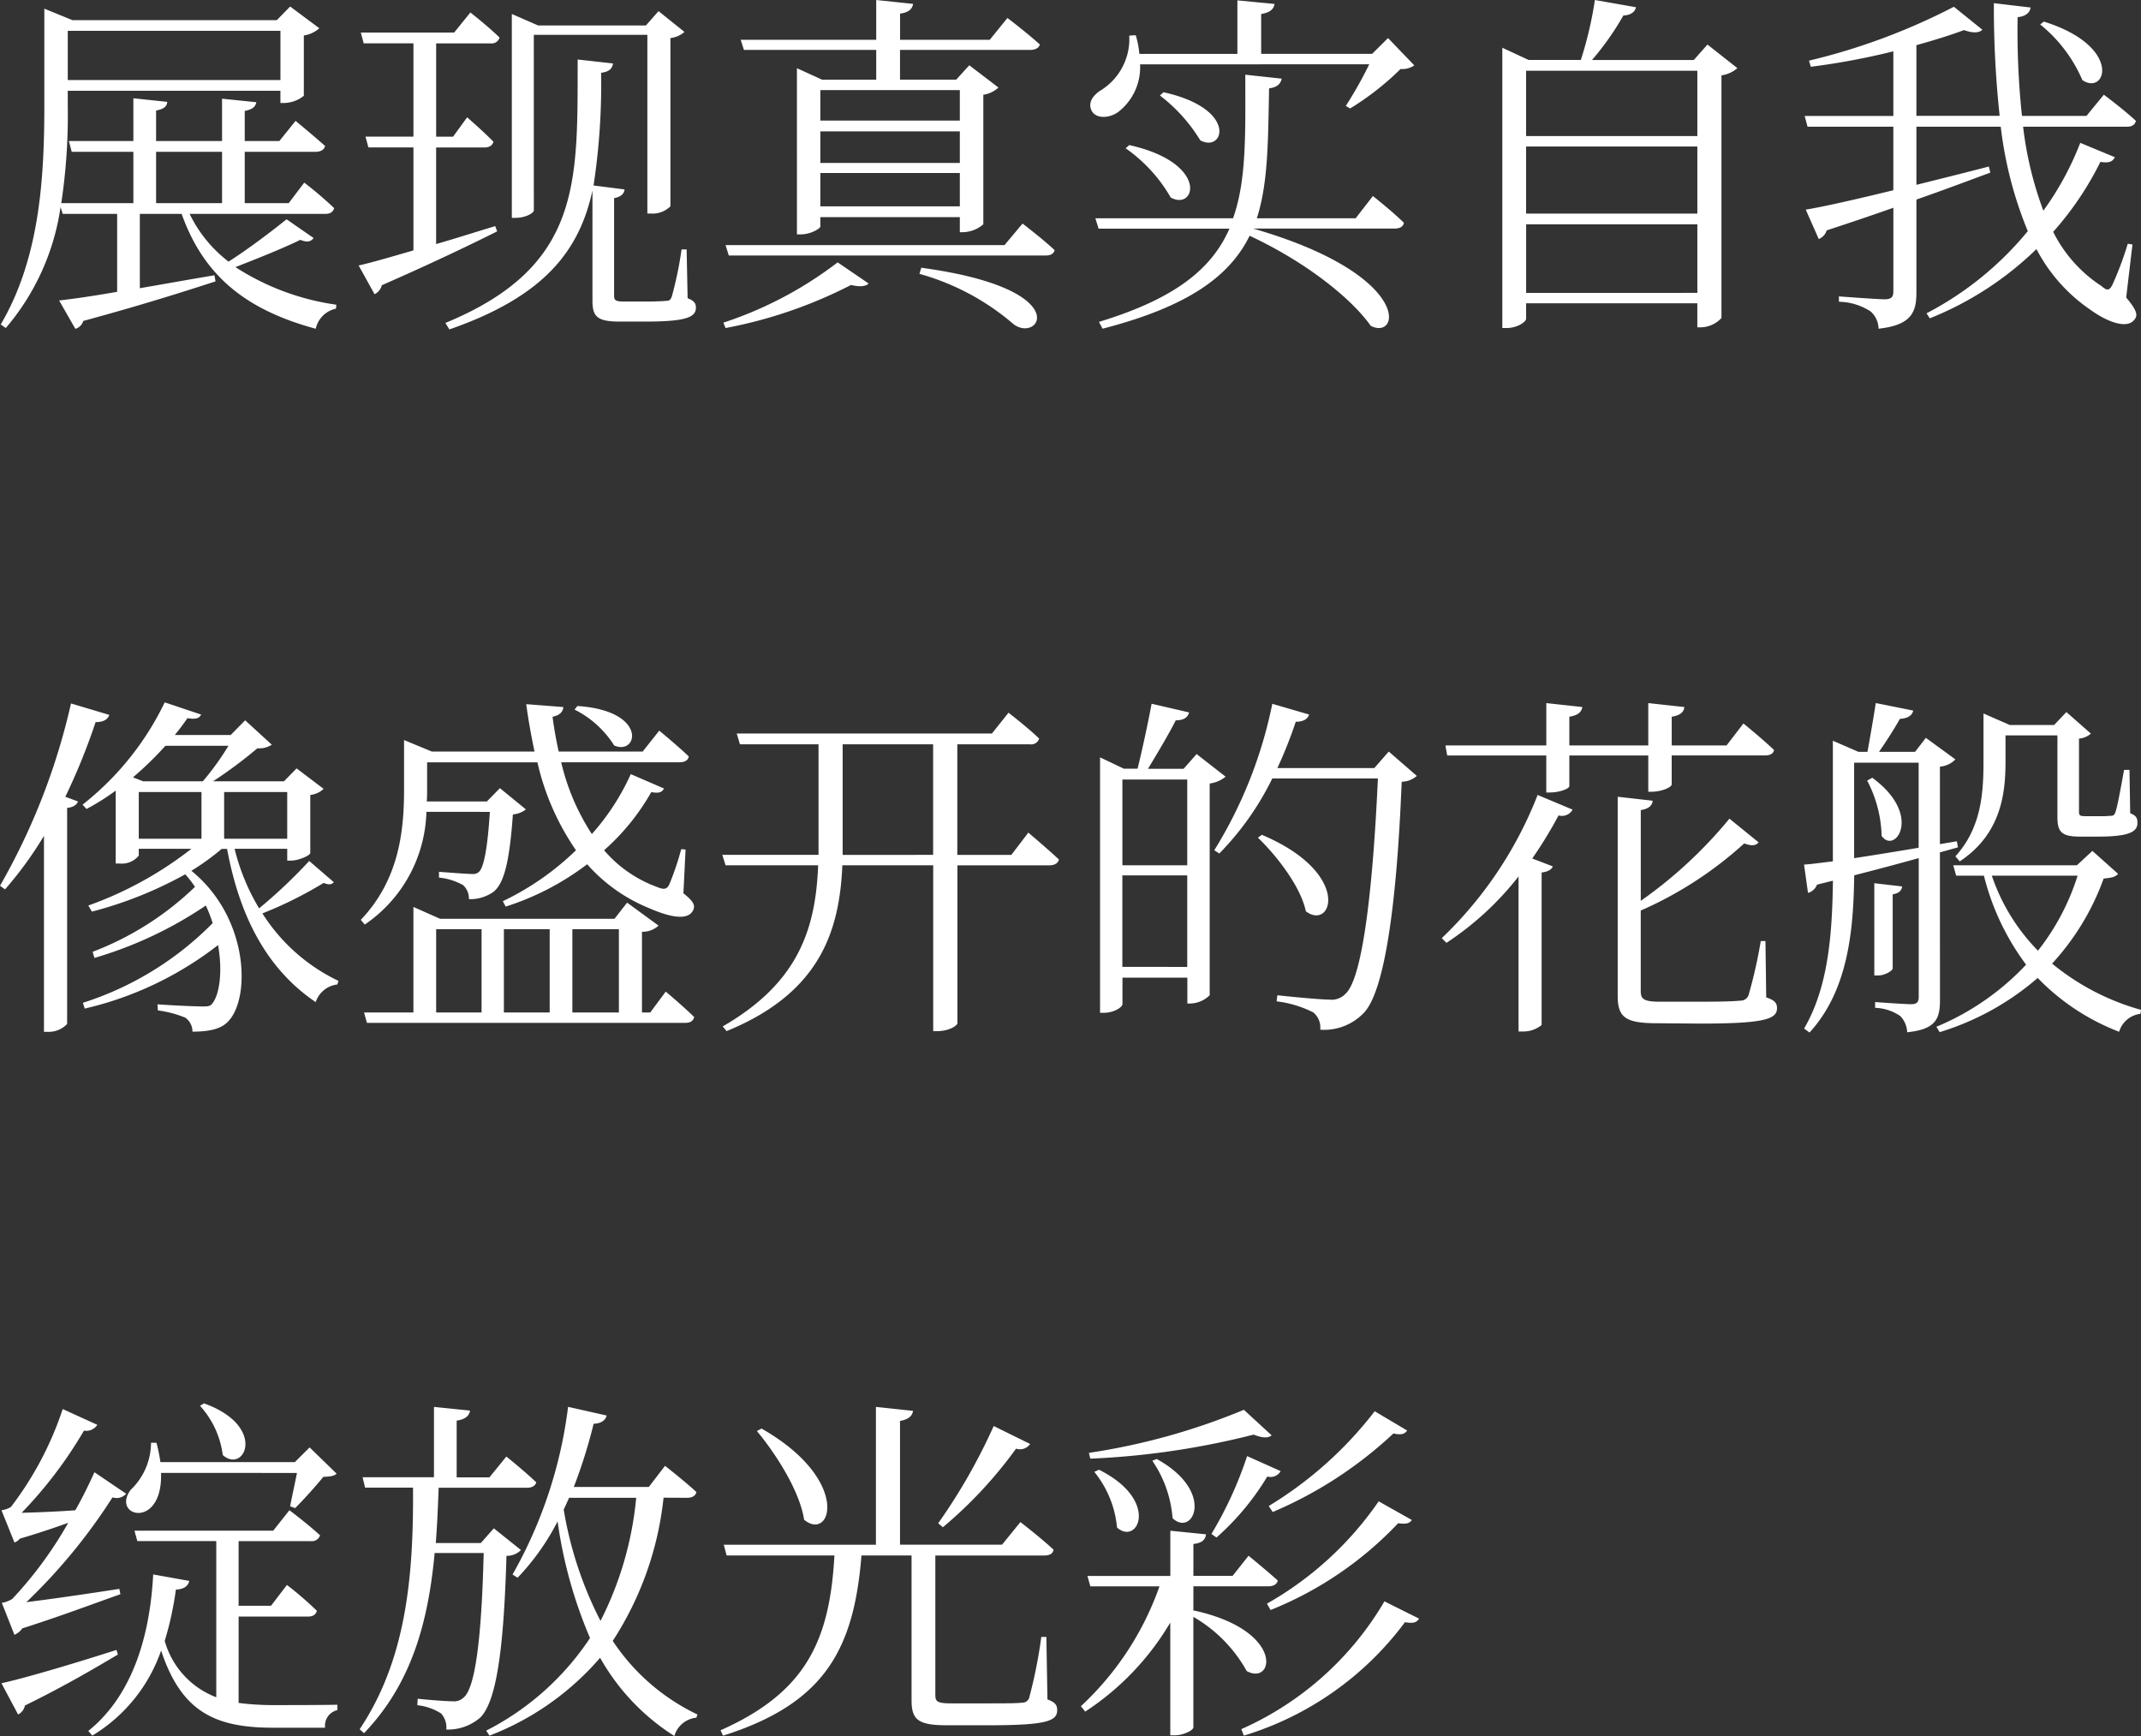 <svg xmlns="http://www.w3.org/2000/svg" width="148" height="120" viewBox="0 0 148 120">
  <rect x="0" y="0" width="148" height="120" fill="#333333" stroke="none"/>
  <path id="パス_2022" data-name="パス 2022" d="M16.2-10.456v3.548h-4.56v-3.548Zm4.036-8.361v3.4H5.534v-3.4Zm.424,13.025c-.922.744-2.641,2.059-4.011,2.927a9.213,9.213,0,0,1-2.691-3.3h9.368c.349,0,.548-.124.623-.4a26.462,26.462,0,0,0-2.068-1.761L20.808-6.908h-3.04v-3.548h4.884c.349,0,.6-.124.673-.4-.8-.719-2.043-1.737-2.043-1.737L20.16-11.2H17.768v-2.084c.548-.1.747-.3.8-.6L16.2-14.128V-11.2h-4.56v-2.109c.523-.1.747-.273.772-.6l-2.342-.248V-11.2H5.609l.2.744h4.261v3.548H5.086a40.972,40.972,0,0,0,.448-6.773v-.992h14.7v.843h.249a2.245,2.245,0,0,0,1.37-.5v-4.168a2.046,2.046,0,0,0,1.071-.5L20.907-20.5l-.922.943H5.858l-1.943-.794v6.674C3.915-8.62,3.591-3.088.9,1.477l.349.248A16.5,16.5,0,0,0,5.036-6.635l.149.471H8.948V-.78c-1.694.3-3.114.5-4.011.6l1.121,1.96a.8.8,0,0,0,.548-.546C10.742.113,13.682-.83,15.75-1.5l-.075-.422c-1.794.3-3.563.62-5.158.893V-6.164h2.89c1.545,4.342,4.51,6.649,9.269,7.939a1.812,1.812,0,0,1,1.4-1.389L24.1.113a17.255,17.255,0,0,1-6.976-2.6c1.545-.6,3.389-1.34,4.485-1.885.5.2.723.124.922-.124ZM37.75-18.544H45.6V-6.189h.249a1.75,1.75,0,0,0,1.345-.5V-18.32a1.771,1.771,0,0,0,.972-.422l-1.794-1.439-.872.992h-7.45l-1.819-.794V-5.891h.249c.772,0,1.271-.372,1.271-.5ZM35.084-5.32c-1.4.422-2.791.868-4.086,1.24v-6.674h3.314c.349,0,.573-.124.648-.4-.7-.719-1.819-1.687-1.819-1.687l-.972,1.34H31v-6.45H34.76a.566.566,0,0,0,.623-.4c-.747-.744-2.018-1.737-2.018-1.737l-1.121,1.389H25.791l.2.744h3.438v6.45H26.115l.2.744h3.114v7.12c-1.62.471-2.99.868-3.787,1.042l1.1,1.985a.919.919,0,0,0,.5-.62c3.513-1.538,6.129-2.8,7.973-3.721Zm13.23,1.613h-.349a26.2,26.2,0,0,1-.673,3.25c-.1.248-.174.3-.374.3-.224.025-.723.05-1.42.05H44c-.623,0-.7-.1-.7-.422V-7.256c.448-.074.7-.3.723-.6l-2.143-.273a46.56,46.56,0,0,0,.523-7.79c.6-.074.772-.323.822-.645l-2.442-.273c-.025,8.41.349,14.29-9.144,18.21l.274.447c6.653-2.307,8.995-5.508,9.892-9.6V-.16c0,1.067.3,1.439,1.869,1.439h1.769c2.84,0,3.513-.3,3.513-.968,0-.273-.1-.471-.573-.645ZM67.2-14.723v2.109H57.558v-2.109ZM57.558-6.685V-8.992H67.2v2.307Zm0-5.185H67.2v2.183H57.558ZM52.276-17.5H61.42v2.059H57.683l-1.744-.794V-4.75h.274c.673,0,1.345-.4,1.345-.546v-.645H67.2V-4.9h.224a2.234,2.234,0,0,0,1.4-.546V-14.4a1.951,1.951,0,0,0,1.046-.5l-2.018-1.538-.9.992H63.065V-17.5h8.995c.349,0,.6-.124.673-.372-.872-.794-2.242-1.836-2.242-1.836L69.269-18.2h-6.2v-1.811c.6-.074.847-.323.9-.67L61.42-20.95V-18.2H52.052ZM51.006,1.725a31.765,31.765,0,0,0,8.671-2.977c.623.149,1.022.1,1.221-.1L58.754-2.815a26.566,26.566,0,0,1-7.9,4.168Zm13.4-3.746a16.889,16.889,0,0,1,6.5,3.473C72.682,2.817,75.3-.979,64.535-2.443Zm5.88-1.985H51.006l.224.719H73.106c.349,0,.573-.1.648-.372-.847-.794-2.218-1.836-2.218-1.836Zm25.215-12.5a28.266,28.266,0,0,1-1.62,2.878l.3.174a19.256,19.256,0,0,0,3.488-2.729,1.443,1.443,0,0,0,.947-.248L96.8-18.32l-1.1,1.092H88.03v-2.754c.623-.1.872-.347.922-.695l-2.566-.248v3.7H79.609a6.191,6.191,0,0,0-.249-1.29l-.448.025a4.181,4.181,0,0,1-1.993,3.8c-.5.323-.872.819-.623,1.364.274.6,1.221.571,1.844.124a3.91,3.91,0,0,0,1.52-3.3ZM81.029-14.351a11.249,11.249,0,0,1,2.791,3.1c1.644.893,2.641-2.183-2.541-3.324ZM78.662-10.7a10.551,10.551,0,0,1,3.114,3.4c1.719.968,2.691-2.382-2.865-3.622Zm15.9,4.838H87.731c.8-2.481.772-5.458.847-8.981.6-.074.8-.347.872-.67l-2.517-.273c0,4.019.1,7.269-.847,9.924H76.569l.224.719h9.044C84.617-2.368,82.1-.309,76.818,1.3l.249.471c5.955-1.538,8.8-3.647,10.166-6.425,4.186,1.96,7.176,4.515,8.372,6.227,2.043,1.042,2.94-3.523-8.123-6.723h9.767c.349,0,.6-.124.648-.4C97.1-6.338,95.754-7.4,95.754-7.4Zm11.785,5.16V-5.445h11.835V-.706Zm11.835-10.122v4.639H106.344v-4.639Zm0-5.235v4.515H106.344v-4.515Zm.7-1.811-.947,1.067H110.9a19.478,19.478,0,0,0,2.168-3.076c.523-.025.8-.248.872-.571l-2.84-.5a26.137,26.137,0,0,1-.972,4.143h-3.613L104.7-17.65V1.725h.3c.723,0,1.345-.422,1.345-.645V.013h11.835V1.676h.249a1.993,1.993,0,0,0,1.42-.645V-15.74a2.145,2.145,0,0,0,1.1-.5Zm23-1.389a10.021,10.021,0,0,1,2.915,3.845c1.644,1.116,2.815-2.332-2.666-4.044Zm6.378,15.208-.324-.05a22.784,22.784,0,0,1-1.046,2.8c-.224.447-.374.471-.772.124a9.574,9.574,0,0,1-3.339-3.746,21.754,21.754,0,0,0,3.264-4.838c.623.1.847-.025,1-.323l-2.392-.992A20.605,20.605,0,0,1,142.1-6.387a24.793,24.793,0,0,1-1.4-5.805h7.176c.349,0,.548-.124.623-.4-.847-.794-2.218-1.811-2.218-1.811l-1.2,1.464h-4.46a55.492,55.492,0,0,1-.3-6.822c.648-.074.847-.372.9-.67l-2.541-.3a69.878,69.878,0,0,0,.4,7.79h-5.756v-4.887c1.246-.347,2.367-.695,3.289-1.042.623.223,1.046.2,1.271-.025l-1.968-1.588A43.767,43.767,0,0,1,125.9-16.757l.125.422a49.164,49.164,0,0,0,5.706-1.067v4.466H125.6l.2.744h5.93V-7.8c-2.641.645-4.834,1.141-6.055,1.34l.9,2.034a.94.94,0,0,0,.548-.6c1.669-.546,3.214-1.067,4.609-1.563v5.78c0,.372-.125.546-.6.546-.548,0-3.164-.2-3.164-.2v.372a4.148,4.148,0,0,1,2.193.67,1.637,1.637,0,0,1,.548,1.191c2.317-.248,2.616-1.191,2.616-2.506V-7.156c1.993-.695,3.688-1.34,5.108-1.861l-.1-.422c-1.719.447-3.413.868-5.008,1.265v-4.019h5.83a27.09,27.09,0,0,0,1.869,7.219,22.434,22.434,0,0,1-7,5.681l.224.347a22.535,22.535,0,0,0,7.375-4.788A11.508,11.508,0,0,0,145.312.435c1.121.819,2.591,1.439,3.114.67.2-.273.149-.6-.6-1.489ZM5.758,27.675A45.482,45.482,0,0,1,.85,40.278l.349.248a25.8,25.8,0,0,0,2.691-3.7V50.375h.3a1.739,1.739,0,0,0,1.3-.546V34.895c.448-.05.673-.223.747-.447l-.872-.323a42.991,42.991,0,0,0,2.093-5.16c.573,0,.847-.2.947-.5ZM10.443,33.8h4.335v3.225H10.443Zm6.2-3.2a19.226,19.226,0,0,1-1.769,2.456H10.742l-.7-.273A23.367,23.367,0,0,0,12.286,30.6Zm4.061,3.2v3.225h-4.36V33.8Zm1.52,4.763a34.986,34.986,0,0,1-3.463,3.275,14.786,14.786,0,0,1-1.694-4.118h3.638v.819h.249c.523,0,1.321-.347,1.345-.521V34a1.592,1.592,0,0,0,.922-.422l-1.869-1.414-.872.893H15.575a30.624,30.624,0,0,0,3.065-2.282,1.61,1.61,0,0,0,1-.248l-1.844-1.687-1,1.017H12.934c.324-.4.623-.794.872-1.166.623.1.822,0,.947-.248L12.237,27.6a20.032,20.032,0,0,1-5.681,7.07l.274.3A16,16,0,0,0,8.848,33.7V38.74h.274a1.512,1.512,0,0,0,1.321-.546v-.471H14.08a25.332,25.332,0,0,1-7.126,3.92l.249.422a27.588,27.588,0,0,0,6.453-2.58,7.377,7.377,0,0,1,.673.868,20.911,20.911,0,0,1-7.076,4.49l.125.422a27.54,27.54,0,0,0,7.7-3.622,10.244,10.244,0,0,1,.473,1.216,21.944,21.944,0,0,1-8.97,5.508l.125.4a23.712,23.712,0,0,0,9.219-4.391c.324,1.836.1,3.424-.4,4.044-.125.174-.3.2-.6.2-.548,0-2.242-.074-3.189-.149l.025.422a7.556,7.556,0,0,1,1.894.5,1.168,1.168,0,0,1,.5.968c1.345,0,2.118-.248,2.566-.819,1.445-1.712,1.271-7.12-2.641-10.3a16.7,16.7,0,0,0,2.093-1.513h.374c.9,4.863,2.865,8.385,6.129,10.593A1.776,1.776,0,0,1,24.171,47.1l.075-.248a12.672,12.672,0,0,1-5.257-4.664,27.759,27.759,0,0,0,4.236-2.109c.349.149.548.124.7-.05ZM40.566,28.1a6.844,6.844,0,0,1,2.741,2.481c1.644.719,2.367-2.406-2.541-2.729Zm-5.855,7.07c-.149,2.406-.4,3.771-.723,4.118a.579.579,0,0,1-.5.174c-.374,0-1.62-.1-2.292-.149v.4a4.251,4.251,0,0,1,1.669.521,1.27,1.27,0,0,1,.4.968,2.775,2.775,0,0,0,1.719-.521c.772-.645,1.1-2.307,1.321-5.334a1.707,1.707,0,0,0,.9-.347L35.408,33.53l-.9.918H30.35c.025-.273.025-.546.025-.819V31.744H38a17.516,17.516,0,0,0,2.666,6.078,19.038,19.038,0,0,1-5.058,3.523l.2.372a18.657,18.657,0,0,0,5.631-2.927A11.443,11.443,0,0,0,45.7,41.816c1.3.571,2.691.943,3.065.149.149-.323.05-.6-.673-1.166l.149-3.027-.3-.025a19.572,19.572,0,0,1-.822,2.431c-.174.372-.4.372-.872.174a8.738,8.738,0,0,1-3.638-2.53A15.664,15.664,0,0,0,45.873,33.8c.5.1.747.025.872-.248l-2.292-.992a16.149,16.149,0,0,1-2.691,4.143,15.5,15.5,0,0,1-2.118-4.962h8.172c.349,0,.6-.124.648-.4-.772-.744-2.043-1.786-2.043-1.786L45.275,31H39.47c-.174-.794-.324-1.613-.424-2.406.523-.1.723-.372.747-.67l-2.566-.2c.149,1.116.349,2.208.573,3.275H30.7l-1.919-.794v3.424c0,2.952-.374,6.252-2.99,9.006l.274.323a9.727,9.727,0,0,0,4.261-7.79ZM31,43.28h3.139v5.756H31Zm7.848,0v5.756H35.682V43.28Zm4.784,0v5.756H40.416V43.28ZM45.8,49.036h-.573V43.454a1.6,1.6,0,0,0,1.146-.422L44.2,41.444l-.872,1.116H31.272l-1.844-.819v7.294H26.015l.2.719h22c.349,0,.548-.124.623-.4-.723-.719-1.968-1.761-1.968-1.761ZM59.1,38.144V30.5h6.254v7.641Zm11.661,0H67.026V30.5h5.033a.566.566,0,0,0,.623-.4c-.8-.769-2.118-1.786-2.118-1.786l-1.146,1.439H51.778L52,30.5h5.432v7.641H50.781l.224.719h6.4C57.235,43.3,56.014,47,50.806,50l.274.323c6.428-2.63,7.8-6.872,8-11.462h6.279V50.326h.274c.847,0,1.4-.4,1.4-.546V38.864H73.38c.349,0,.6-.124.673-.4-.822-.769-2.118-1.861-2.118-1.861Zm7.674,7.74V39.559h4.485v6.326Zm4.485-12.95v5.929H78.438V32.935Zm.648-1.761-.9,1.017H80.207c.6-.992,1.42-2.357,1.919-3.349.523,0,.822-.174.922-.546l-2.591-.6c-.249,1.34-.673,3.3-.972,4.49h-.947L76.893,31.4V49.06h.249c.723,0,1.3-.4,1.3-.6V46.629h4.485v1.786h.224a1.978,1.978,0,0,0,1.321-.571V33.208a2.153,2.153,0,0,0,1.1-.471Zm4.236,5.78c1.321,1.265,2.965,3.4,3.314,5.086,1.819,1.389,3.239-2.63-3.04-5.284ZM96.851,31l-1,1.141h-6.7a30.6,30.6,0,0,0,1.271-3.2c.548,0,.822-.2.922-.5L88.8,27.7a30.737,30.737,0,0,1-4.011,10.122l.349.223A19.848,19.848,0,0,0,88.8,32.86h7.3c-.374,8.187-1.121,13.893-2.242,14.885a1.311,1.311,0,0,1-1.121.4c-.573,0-2.442-.174-3.588-.3l-.05.422a7.523,7.523,0,0,1,2.541.769,1.352,1.352,0,0,1,.473,1.191,3.8,3.8,0,0,0,3.04-1.191c1.37-1.489,2.242-7.17,2.591-15.952a1.588,1.588,0,0,0,1.046-.4Zm10.888.273v2.555h.249c.648,0,1.345-.248,1.345-.447V31.272h5.457v2.506h.274c.772-.025,1.345-.347,1.345-.5v-2.01h6.453c.349,0,.573-.124.623-.372-.772-.744-2.118-1.836-2.118-1.836L120.2,30.578H116.41V28.593c.623-.1.847-.347.872-.67l-2.492-.273v2.927h-5.457V28.593c.623-.1.847-.347.9-.67l-2.492-.273v2.927h-6.976l.125.695Zm-6.9,12.95a20.893,20.893,0,0,0,4.983-4.59V50.35h.274a2,2,0,0,0,1.321-.447V39.36c.448-.05.7-.223.772-.422l-1.42-.546a29.683,29.683,0,0,0,1.819-2.977.848.848,0,0,0,.972-.4L107.141,34a27.5,27.5,0,0,1-6.628,9.9Zm22.051-.124h-.324a33.218,33.218,0,0,1-.847,3.746.58.58,0,0,1-.573.372c-.4.05-1.4.074-2.716.074h-2.84c-1.146,0-1.321-.2-1.321-.744V41.99a26.257,26.257,0,0,0,7.151-4.639c.548.2.8.149,1-.074L120.4,35.639a30.91,30.91,0,0,1-6.129,5.681V35.043c.548-.074.8-.323.822-.645l-2.417-.273V47.894c0,1.464.523,1.885,2.691,1.885l3.015.025c4.41,0,5.307-.3,5.307-1.067,0-.347-.149-.546-.747-.744Zm13.43-5.508c2.89-1.91,3.164-4.763,3.164-6.872V29.883h3.588V35.49c0,1.017.224,1.389,1.545,1.389h1.271c2.118,0,2.716-.323,2.716-.943,0-.3-.05-.5-.5-.67l-.05-3h-.374c-.224,1.24-.473,2.6-.6,2.927-.075.223-.174.248-.324.248a6.629,6.629,0,0,1-.822.025h-.922c-.4,0-.448-.05-.448-.323V30.106a1.412,1.412,0,0,0,.822-.347l-1.694-1.489-.847.893h-3.065l-1.819-.794v3.374c0,2.183-.174,4.565-1.943,6.5Zm-6.4-5.582a8.639,8.639,0,0,1,1,3.821c.922,1.315,2.89-1.439-.648-4.019Zm-.9-1.24h4.46v5.88c-1.62.273-3.139.521-4.46.719Zm5.93,6.2,1.246-.347-.075-.422-1.171.2V32.042a1.662,1.662,0,0,0,1.071-.5l-2.043-1.489-.747.968h-2.492c.5-.719,1.071-1.613,1.445-2.282.523-.025.847-.223.922-.571l-2.591-.521c-.149.992-.4,2.406-.573,3.374h-.623l-1.769-.769v8.336c-.822.1-1.52.2-1.993.223l.274,1.96a.937.937,0,0,0,.623-.571l1.1-.273c-.05,3.647-.3,7.319-1.993,10.221l.374.273c2.716-2.952,3.04-7.195,3.09-10.866,1.644-.422,3.139-.819,4.46-1.191v9.6c0,.347-.125.5-.523.5-.448,0-2.492-.149-2.492-.149v.4a3.252,3.252,0,0,1,1.744.571,1.716,1.716,0,0,1,.473,1.116c2.043-.2,2.267-.992,2.267-2.258Zm-3.264,2.9c.448-.074.623-.273.648-.546l-1.919-.223V46.48h.249c.473,0,1.022-.323,1.022-.5Zm12.782-1.29a16.213,16.213,0,0,1-2.741,5.185,13.605,13.605,0,0,1-3.189-5.185Zm1.022-1.712-1.071.992h-8.546l.2.719h1.919a17.227,17.227,0,0,0,2.915,6.153,17.915,17.915,0,0,1-6.2,4.292l.224.372a18.6,18.6,0,0,0,6.777-3.746,15.592,15.592,0,0,0,5.631,3.721,1.745,1.745,0,0,1,1.47-1.24l.05-.273a16.693,16.693,0,0,1-6.154-3.2,17.34,17.34,0,0,0,3.563-5.88c.548-.05.8-.1,1-.323ZM14.678,76.226a6.223,6.223,0,0,1,1.57,3.4c1.495,1.34,3.114-1.985-1.3-3.572Zm6.7,4.639c-.149.769-.374,1.761-.473,2.307l.349.124c.548-.546,1.445-1.538,1.943-2.158.448-.025.747-.05.922-.223L22.253,79.1l-1.022,1.017H11.938a10.675,10.675,0,0,0-.274-1.34H11.29a4.524,4.524,0,0,1-1.4,3.25c-1.4,1.861,2.218,2.8,2.093-1.166ZM1.847,92.054a1.288,1.288,0,0,0,.548-.447c2.815-.893,5.407-1.885,6.777-2.357L9.1,88.878c-2.392.372-4.809.719-6.428.918a39.1,39.1,0,0,0,5.955-7.244.89.89,0,0,0,.947-.248L7.378,80.816c-.324.719-.772,1.662-1.321,2.63-1.4.1-2.741.149-3.712.174a29.759,29.759,0,0,0,4.31-5.681.9.9,0,0,0,.922-.4L5.185,76.449A22.984,22.984,0,0,1,1.6,83.222a1.781,1.781,0,0,1-.648.223l.9,2.233a.967.967,0,0,0,.374-.273c1.2-.347,2.367-.744,3.339-1.092A27.268,27.268,0,0,1,1.7,89.573a2.055,2.055,0,0,1-.723.273ZM8.9,93.1C5.734,94.113,2.445,95.081.95,95.4L2.1,97.561a.89.89,0,0,0,.473-.62C5.41,95.552,7.527,94.287,9,93.418Zm8.446-2.307h4.784c.349,0,.548-.124.623-.4a24.375,24.375,0,0,0-2.068-1.786l-1.1,1.439H17.344V85.579h4.983a.6.6,0,0,0,.648-.4c-.8-.744-2.118-1.737-2.118-1.737l-1.121,1.414H10.144l.2.719H15.8V96.371a5.866,5.866,0,0,1-3.563-3.895,22.6,22.6,0,0,0,.772-3.548c.523-.025.847-.223.922-.6l-2.492-.447c-.2,3.895-1.271,8.237-4.485,10.817l.274.323a11.094,11.094,0,0,0,4.759-5.88c1.4,4.242,3.737,5.334,7.724,5.334h3.613a1.1,1.1,0,0,1,.847-1.216v-.372c-1.146.025-3.364.025-4.335.025a18.946,18.946,0,0,1-2.492-.149Zm17.64-6.1-.9,1.017H30.973c.1-1.24.149-2.506.2-3.821h6.1c.349,0,.573-.124.648-.372-.8-.769-2.068-1.786-2.068-1.786l-1.171,1.439H32.418v-3.92c.623-.1.872-.347.922-.695L30.849,76.3v4.863H25.915l.174.719H29.4c.05,6.326-.523,11.958-3.688,16.7l.3.273c3.264-3.4,4.435-7.616,4.884-12.454h3.389c-.149,6.177-.623,9.328-1.37,9.973a.957.957,0,0,1-.8.273c-.473,0-1.669-.1-2.392-.174l-.025.447a3.823,3.823,0,0,1,1.644.571A1.442,1.442,0,0,1,31.7,98.6a3.386,3.386,0,0,0,2.367-.843c1.022-1.067,1.595-4.193,1.794-11.164a1.335,1.335,0,0,0,1-.4Zm9.842-2.109a23.553,23.553,0,0,1-2.467,8.509A26.124,26.124,0,0,1,39.818,83.4l.374-.819Zm3.513,0c.324,0,.6-.124.648-.4-.8-.744-2.168-1.811-2.168-1.811L45.7,81.833H40.516a35.889,35.889,0,0,0,1.37-4.366c.573-.025.822-.273.9-.571l-2.666-.6A31.27,31.27,0,0,1,36.28,87.886l.349.223a16.543,16.543,0,0,0,2.766-3.895,31.387,31.387,0,0,0,2.242,8.063,18.913,18.913,0,0,1-7.176,6.4l.224.347a19.17,19.17,0,0,0,7.649-5.383,15.231,15.231,0,0,0,5.133,5.408,1.753,1.753,0,0,1,1.52-1.265l.075-.223a14.459,14.459,0,0,1-5.855-5.086,22.475,22.475,0,0,0,3.513-9.9Zm21.2-4.962a39.958,39.958,0,0,1-3.837,6.723l.324.273a29.847,29.847,0,0,0,5.058-5.433.845.845,0,0,0,.972-.323Zm-16.37.347c1.345,1.613,2.965,4.168,3.264,6.128,1.869,1.563,3.314-2.729-2.94-6.3ZM73.181,92.2h-.349a33.407,33.407,0,0,1-.822,4.143.485.485,0,0,1-.5.4c-.374.05-1.246.05-2.392.05H66.628c-1,0-1.121-.124-1.121-.6V86.571h7.525c.374,0,.6-.124.648-.4-.847-.794-2.292-1.91-2.292-1.91l-1.271,1.563H63.065V77.268c.6-.1.847-.347.9-.695L61.4,76.3v9.527H50.881l.2.744h7.45c-.324,5.855-1.943,9.452-7.873,12.082l.174.372c6.976-2.208,9.044-5.9,9.568-12.454h3.463v10c0,1.364.448,1.737,2.492,1.737h2.741c4.036,0,4.834-.273,4.834-1.042,0-.347-.125-.546-.673-.744Zm15.647-8.633a28.491,28.491,0,0,0,8.347-5.433c.523.124.772.05.947-.2L95.879,76.6a26.661,26.661,0,0,1-7.325,6.55Zm-.149,6.773a24.824,24.824,0,0,0,8.82-6c.548.074.772.025.947-.223l-2.292-1.29A23.314,23.314,0,0,1,88.429,89.9Zm-3.737-5.011a18.022,18.022,0,0,0,3.513-4.217.8.8,0,0,0,.922-.372L87.059,79.7a26.672,26.672,0,0,1-2.467,5.384ZM86.835,76.5a45.159,45.159,0,0,1-10.714,2.977l.1.4a54.933,54.933,0,0,0,11.287-1.662c.623.248,1.022.248,1.246.05Zm-6.329,3.523a8.108,8.108,0,0,1,1.4,3.969c1.4,1.34,3.015-1.836-1.1-4.093Zm-4.011.769a7.1,7.1,0,0,1,1.57,3.845c1.445,1.29,2.99-1.885-1.246-3.994ZM83.346,88.7h5.182c.324,0,.6-.124.648-.4-.772-.695-2.018-1.712-2.018-1.712l-1.1,1.389H83.346V85.777c.623-.074.822-.3.872-.67l-2.467-.248v3.126H76.021l.2.719H81a20.655,20.655,0,0,1-5.432,8.286l.3.372a18.742,18.742,0,0,0,5.88-6.153V99h.324c.573,0,1.271-.347,1.271-.546V90.813a9.83,9.83,0,0,1,3.688,3.746c1.894,1.042,2.666-2.828-3.688-4.193Zm13.205,1.042a21.607,21.607,0,0,1-9.892,8.832l.174.447a21.727,21.727,0,0,0,11.137-7.84c.573.1.822.025.972-.248Z" transform="translate(-0.85 20.95)" fill="#fff"/>
</svg>
